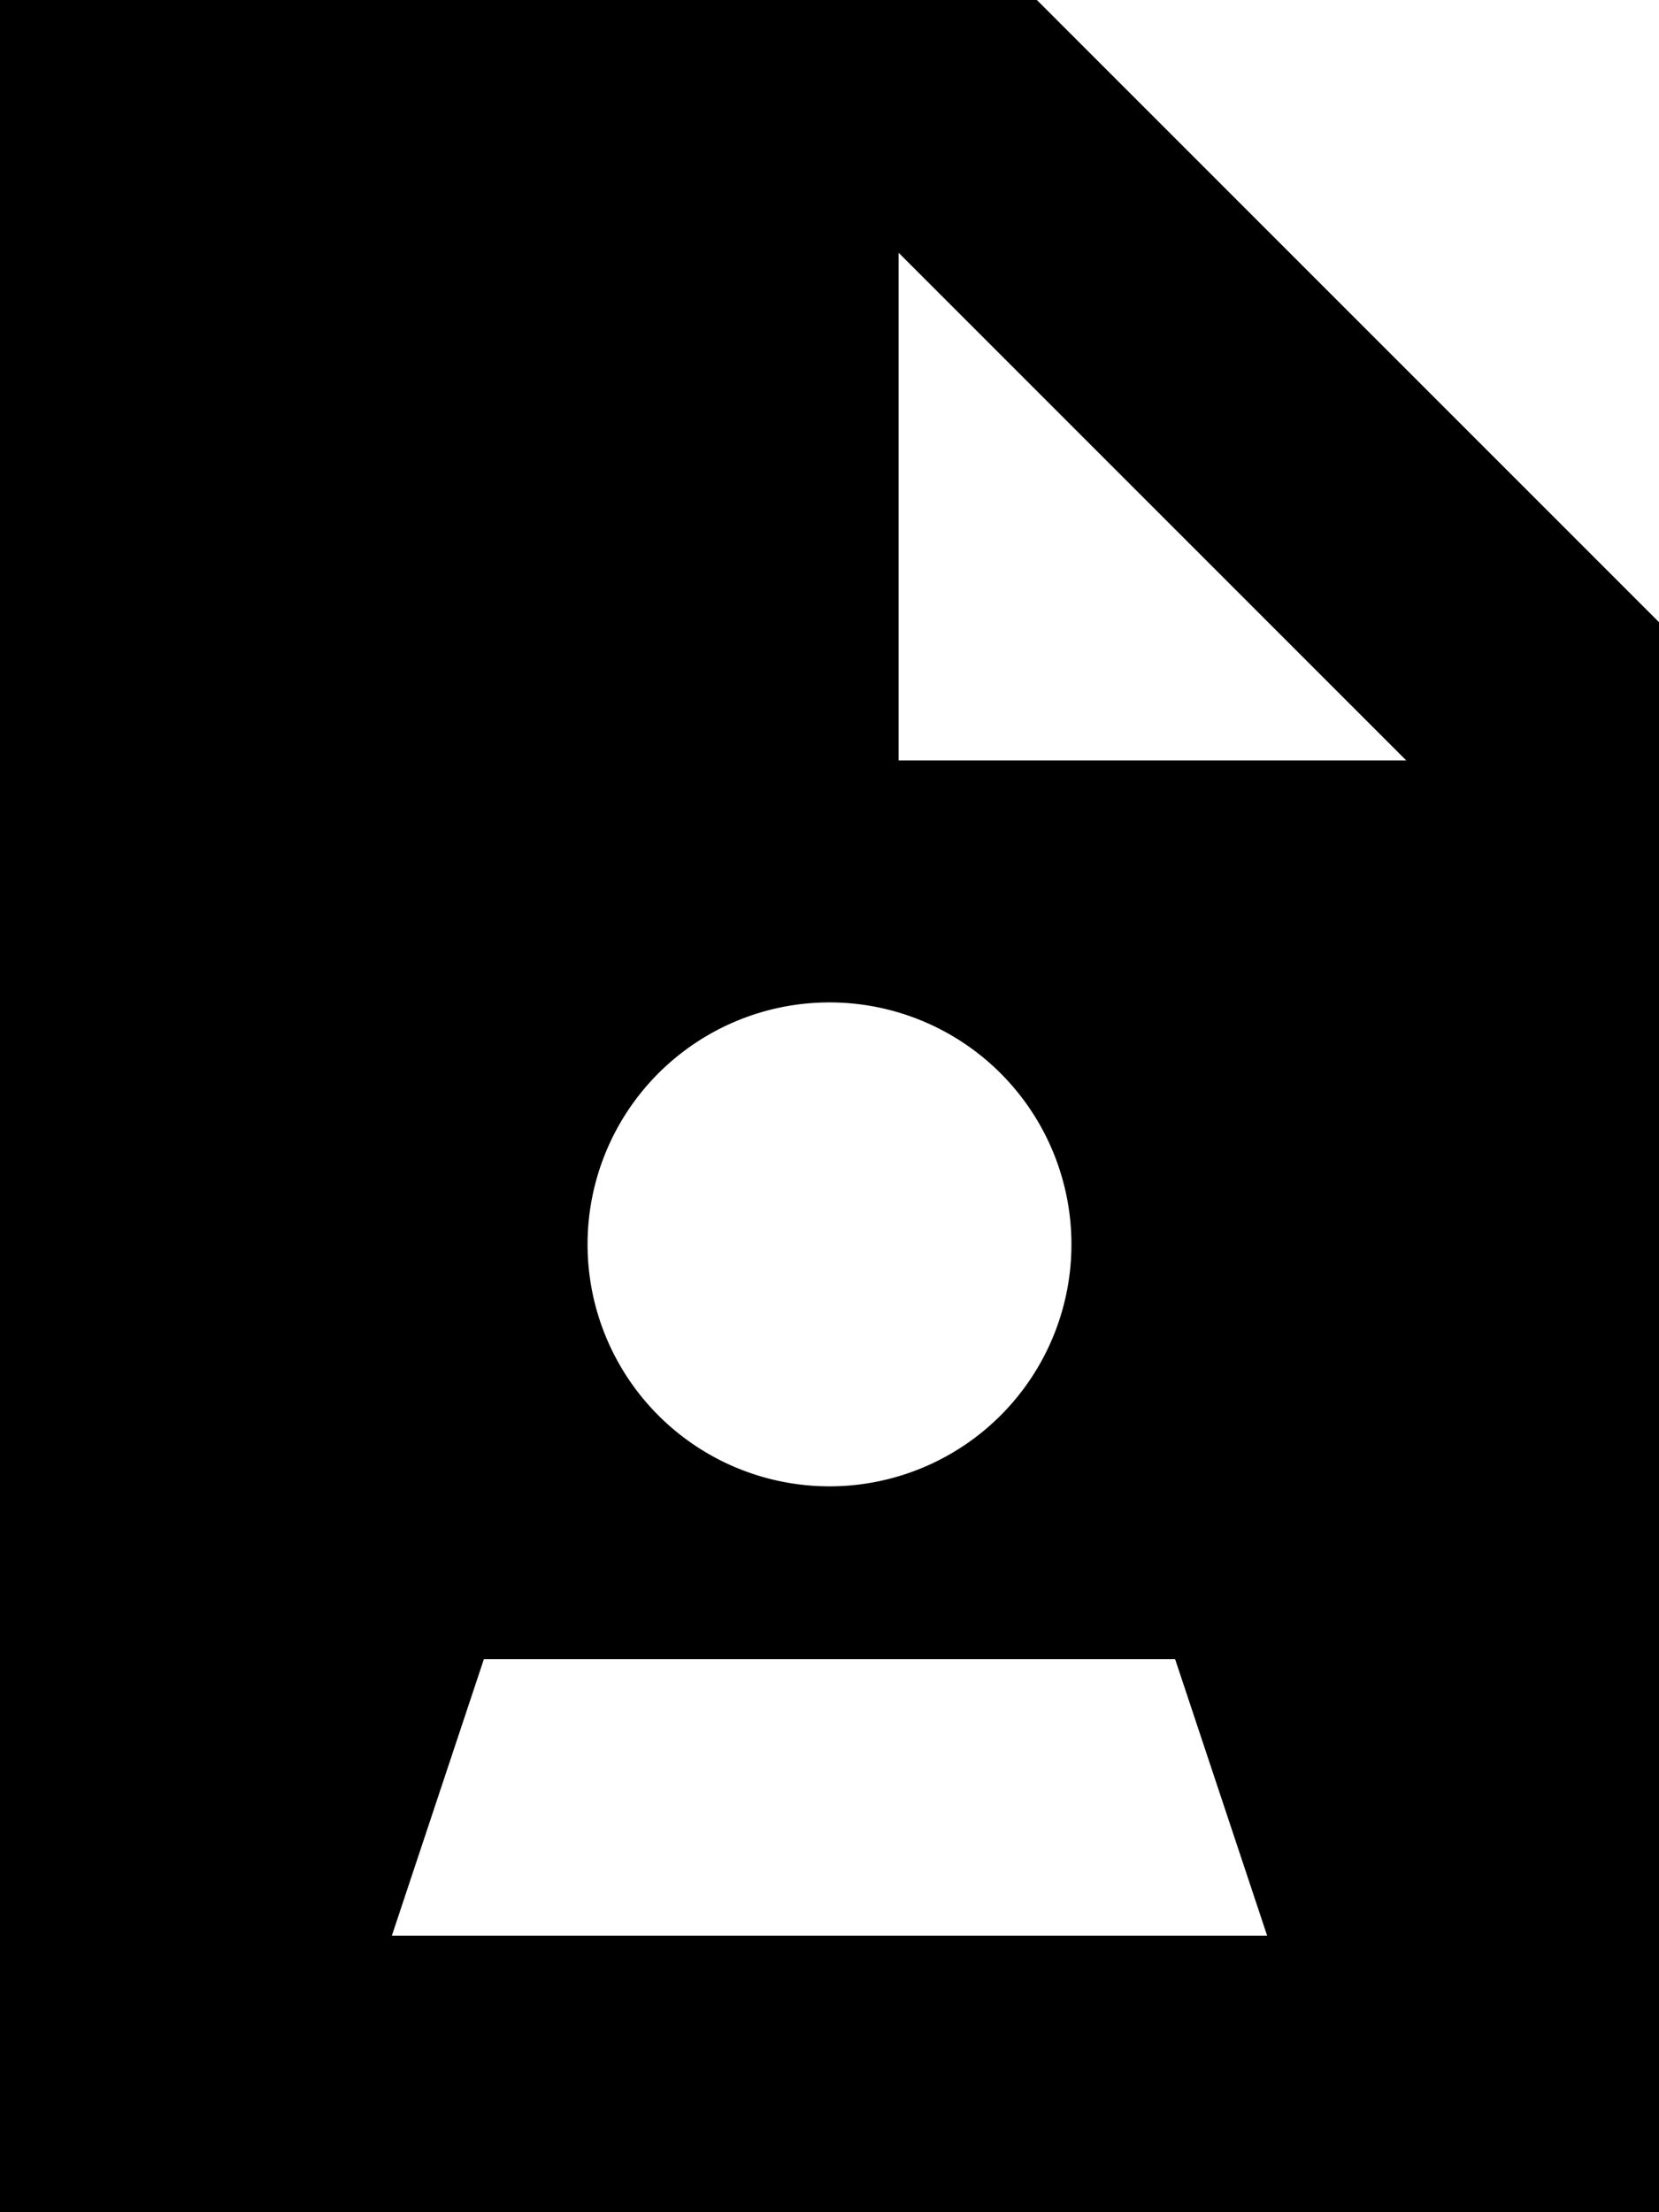 <svg xmlns="http://www.w3.org/2000/svg" viewBox="0 0 384 512"><!--! Font Awesome Pro 7.0.0 by @fontawesome - https://fontawesome.com License - https://fontawesome.com/license (Commercial License) Copyright 2025 Fonticons, Inc. --><path fill="currentColor" d="M0 0L240 0 384 144 384 512 0 512 0 0zM208 58.5L208 176 325.5 176 208 58.5zM192 344a56 56 0 1 0 0-112 56 56 0 1 0 0 112zM293.3 448l-21.3-64-160 0-21.3 64 202.7 0z"/></svg>